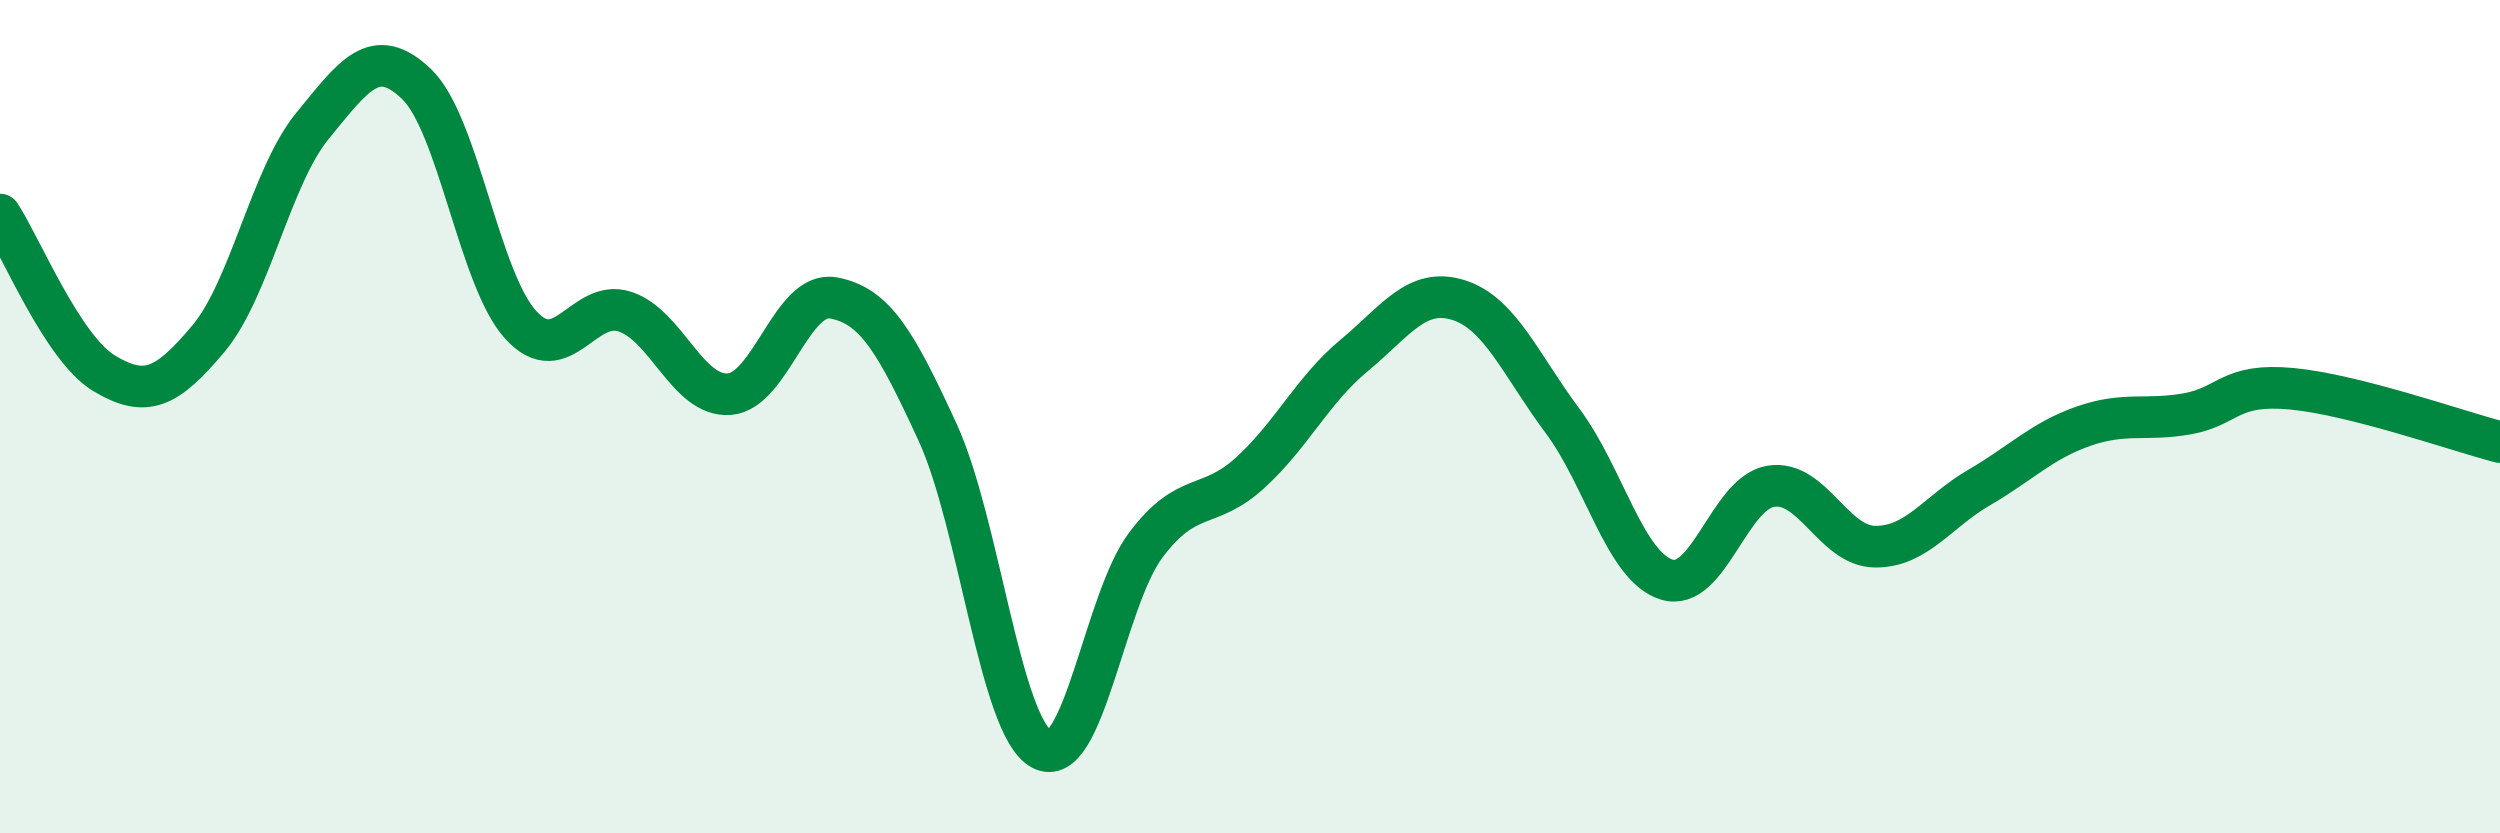
    <svg width="60" height="20" viewBox="0 0 60 20" xmlns="http://www.w3.org/2000/svg">
      <path
        d="M 0,5.15 C 0.5,5.91 1.5,8.36 2.5,8.96 C 3.5,9.56 4,9.32 5,8.13 C 6,6.94 6.5,4.24 7.5,3.02 C 8.5,1.8 9,1.06 10,2.02 C 11,2.98 11.5,6.71 12.5,7.8 C 13.5,8.89 14,7.15 15,7.48 C 16,7.81 16.5,9.53 17.5,9.46 C 18.5,9.39 19,6.97 20,7.15 C 21,7.33 21.5,8.2 22.5,10.37 C 23.5,12.54 24,17.44 25,17.98 C 26,18.52 26.5,14.41 27.5,13.08 C 28.5,11.75 29,12.26 30,11.35 C 31,10.44 31.5,9.36 32.5,8.53 C 33.5,7.7 34,6.89 35,7.2 C 36,7.51 36.5,8.76 37.5,10.1 C 38.5,11.44 39,13.6 40,13.91 C 41,14.22 41.5,11.83 42.5,11.67 C 43.5,11.51 44,13.11 45,13.12 C 46,13.13 46.5,12.28 47.5,11.7 C 48.5,11.12 49,10.58 50,10.23 C 51,9.88 51.5,10.11 52.5,9.93 C 53.5,9.75 53.5,9.19 55,9.33 C 56.5,9.47 59,10.35 60,10.61L60 20L0 20Z"
        fill="#008740"
        opacity="0.1"
        stroke-linecap="round"
        stroke-linejoin="round"
      />
      <path
        d="M 0,5.15 C 0.5,5.91 1.5,8.36 2.5,8.96 C 3.5,9.56 4,9.32 5,8.13 C 6,6.94 6.5,4.24 7.5,3.02 C 8.5,1.8 9,1.06 10,2.02 C 11,2.98 11.5,6.71 12.5,7.8 C 13.5,8.89 14,7.15 15,7.48 C 16,7.81 16.5,9.53 17.5,9.46 C 18.5,9.39 19,6.97 20,7.15 C 21,7.33 21.5,8.2 22.5,10.37 C 23.5,12.54 24,17.44 25,17.98 C 26,18.52 26.5,14.41 27.5,13.08 C 28.5,11.75 29,12.26 30,11.35 C 31,10.44 31.5,9.36 32.5,8.53 C 33.5,7.7 34,6.89 35,7.2 C 36,7.51 36.5,8.76 37.5,10.1 C 38.5,11.44 39,13.6 40,13.91 C 41,14.22 41.5,11.83 42.5,11.67 C 43.5,11.51 44,13.11 45,13.12 C 46,13.13 46.5,12.28 47.5,11.7 C 48.5,11.12 49,10.58 50,10.23 C 51,9.88 51.5,10.11 52.5,9.93 C 53.5,9.75 53.5,9.19 55,9.33 C 56.5,9.47 59,10.35 60,10.61"
        stroke="#008740"
        stroke-width="1"
        fill="none"
        stroke-linecap="round"
        stroke-linejoin="round"
      />
    </svg>
  